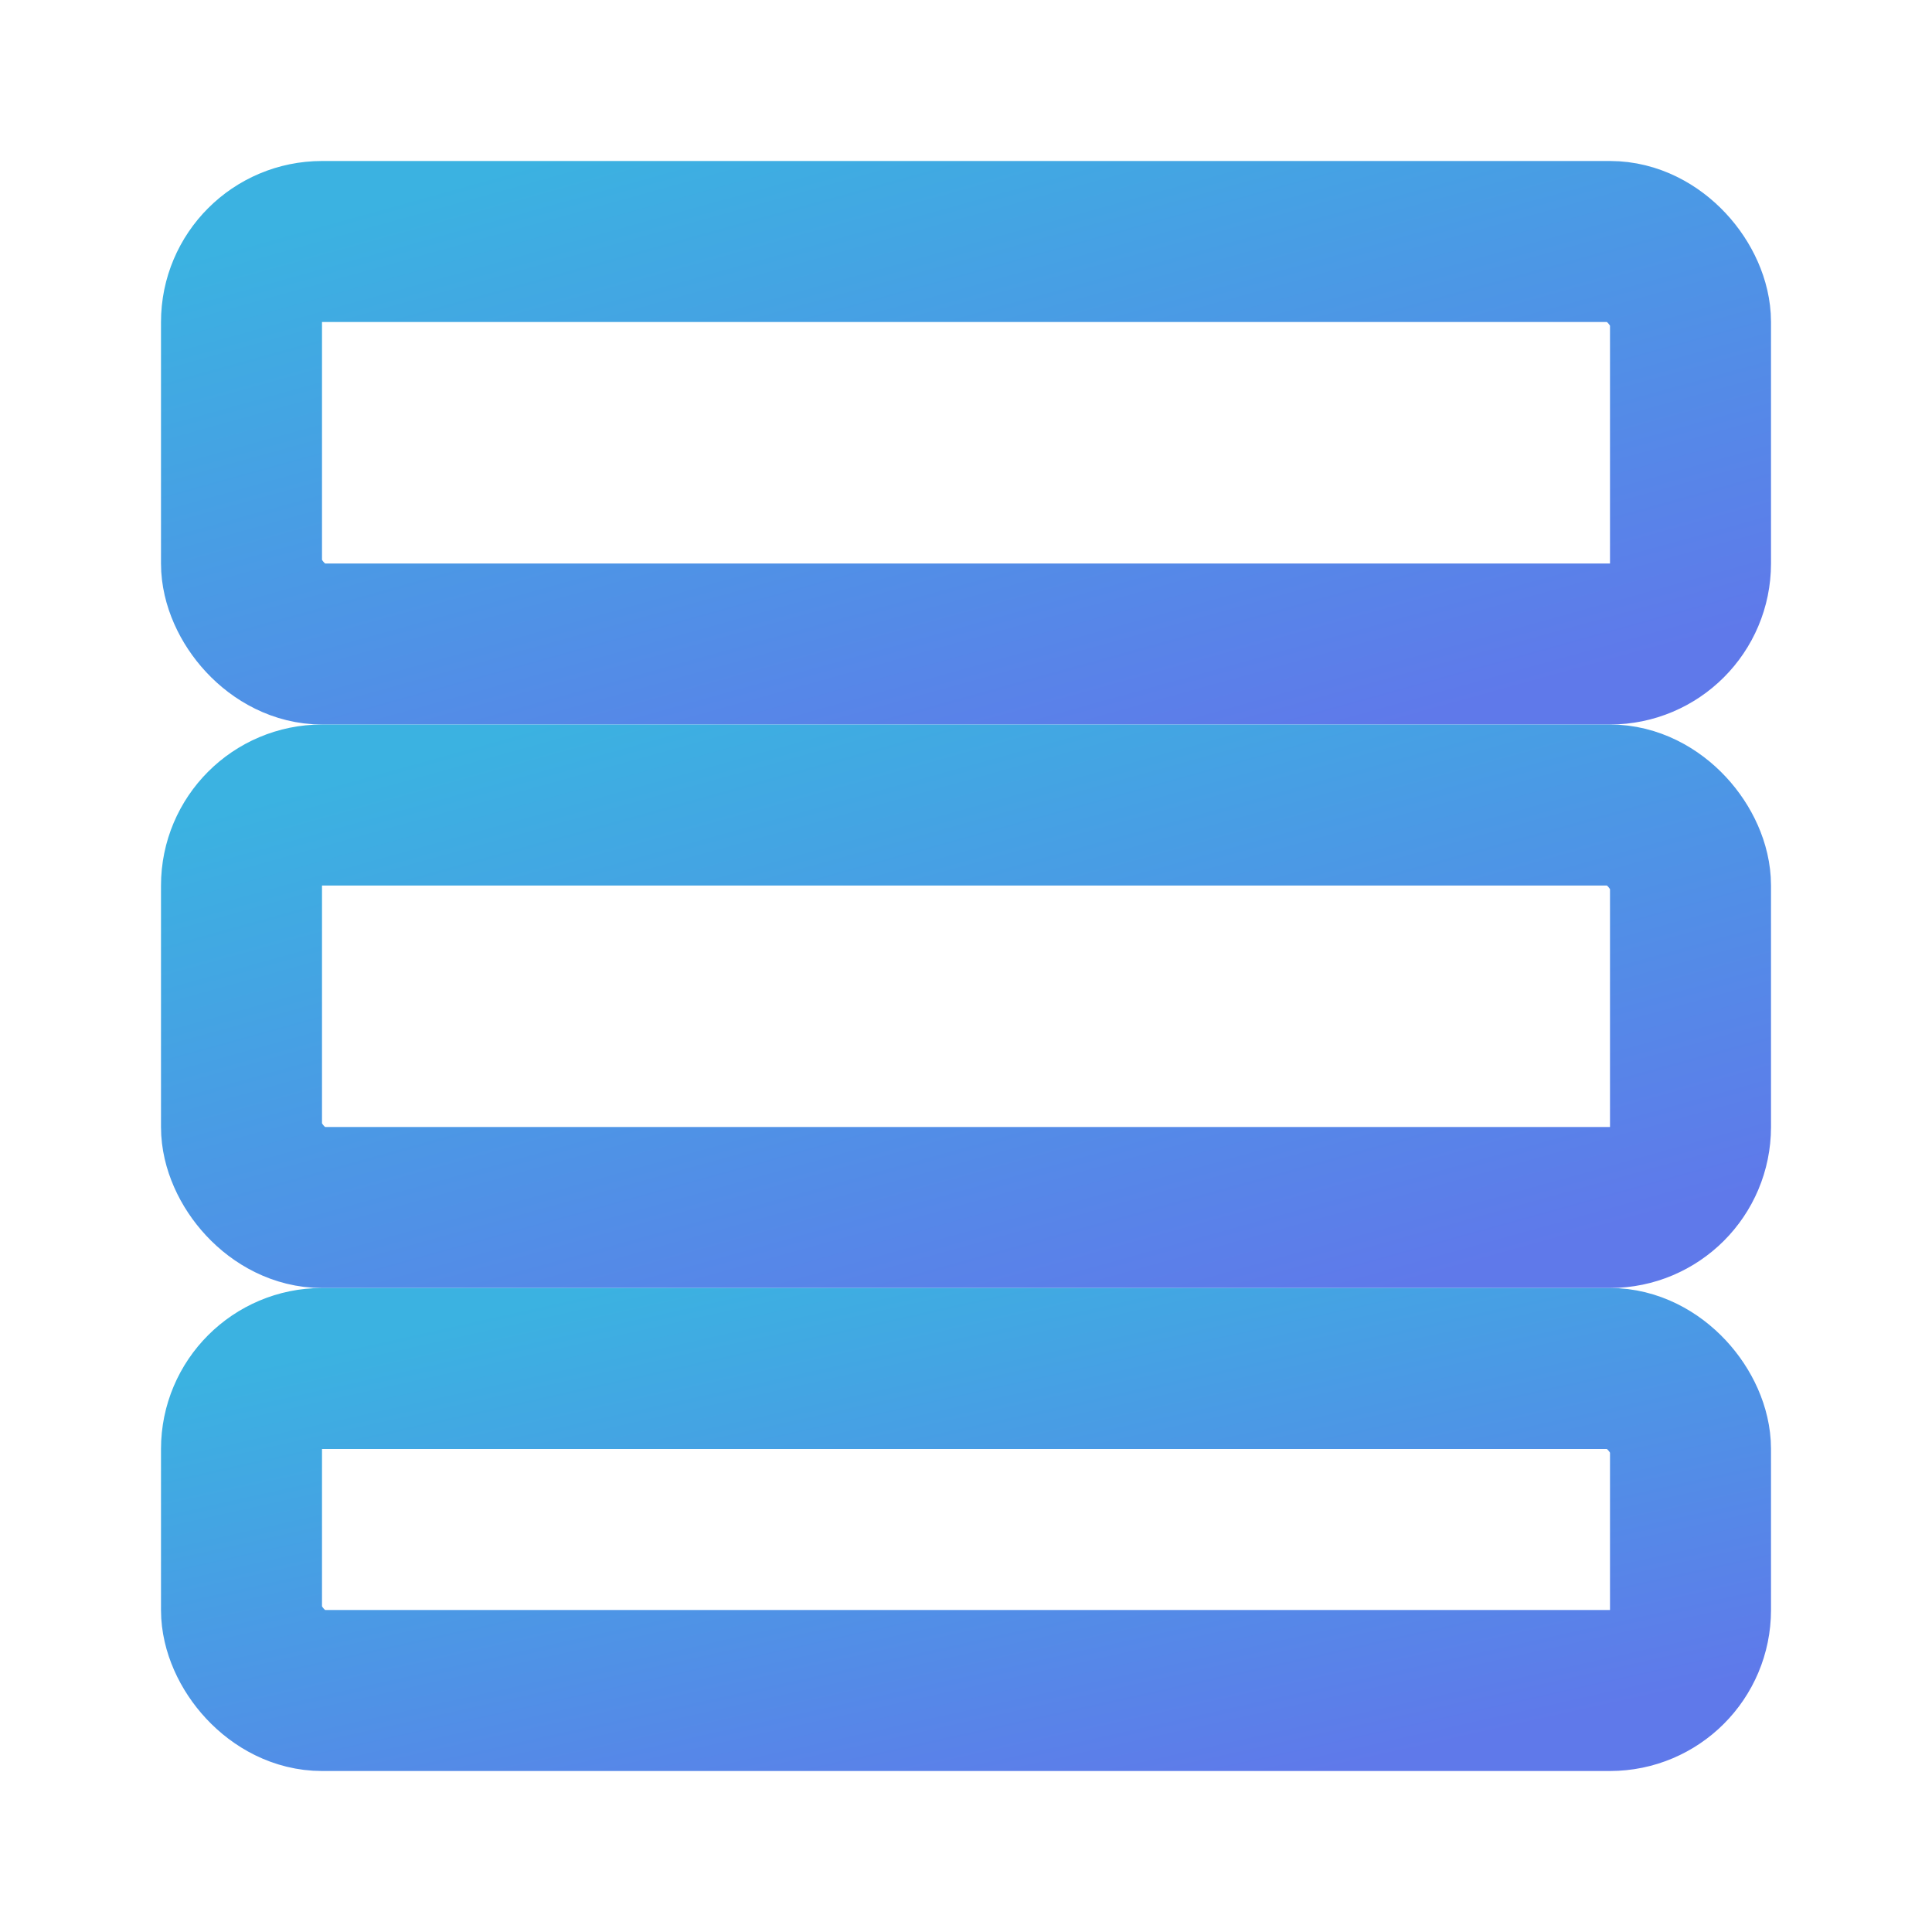 <svg xmlns="http://www.w3.org/2000/svg" width="64" height="64" fill="none" stroke="url(#a)" stroke-width="2" viewBox="0 0 24 24"><defs><linearGradient id="a" x1="0%" y1="0%" x2="100%" y2="100%"><stop offset="0%" stop-color="#3bb2e1"/><stop offset="100%" stop-color="#5f79ea"/></linearGradient></defs><rect x="3" y="3" width="18" height="5" rx="1"/><rect x="3" y="10" width="18" height="5" rx="1"/><rect x="3" y="17" width="18" height="4" rx="1"/></svg>
